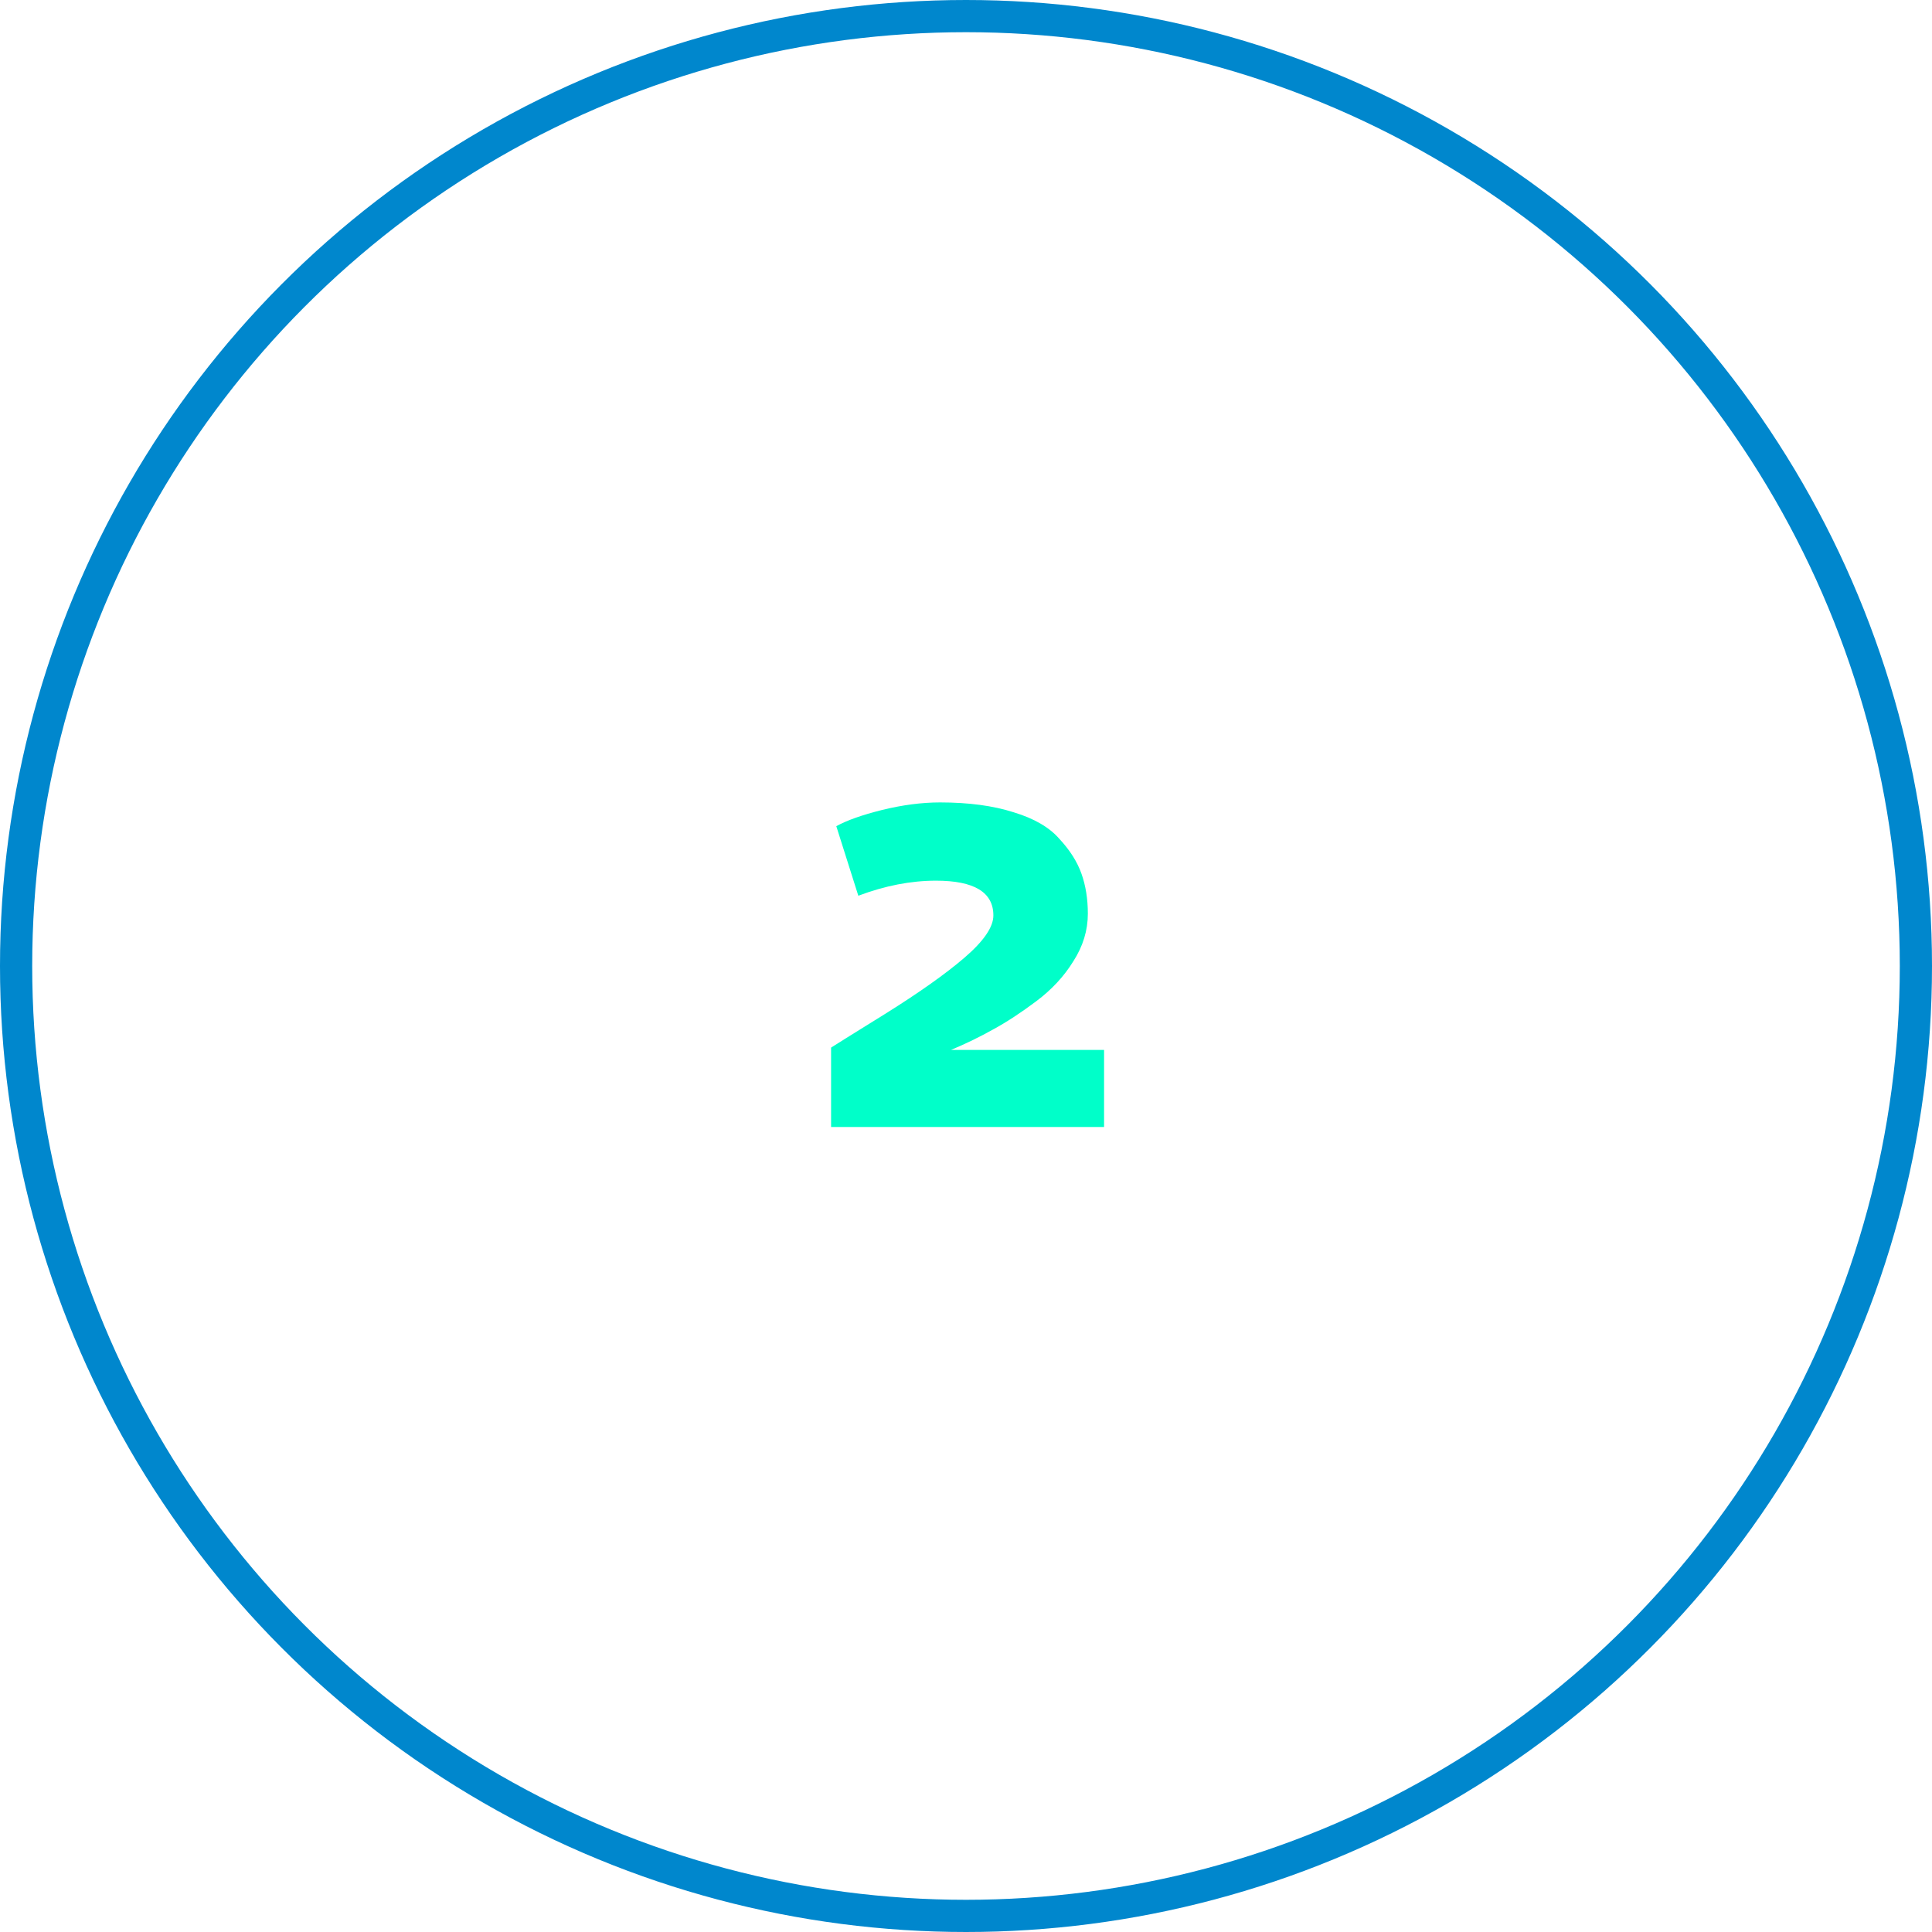 <?xml version="1.0" encoding="UTF-8"?> <svg xmlns="http://www.w3.org/2000/svg" width="60" height="60" viewBox="0 0 60 60" fill="none"> <circle cx="30" cy="30" r="29.5" stroke="#0087CD"></circle> <path d="M25.81 35V32.534C25.882 32.486 26.44 32.138 27.484 31.49C28.54 30.83 29.362 30.248 29.95 29.744C30.55 29.228 30.85 28.79 30.85 28.43C30.85 27.71 30.256 27.35 29.068 27.35C28.288 27.35 27.484 27.506 26.656 27.818L25.972 25.658C26.296 25.478 26.77 25.31 27.394 25.154C28.03 24.998 28.63 24.92 29.194 24.92C30.082 24.92 30.844 25.022 31.48 25.226C32.116 25.418 32.59 25.694 32.902 26.054C33.226 26.402 33.454 26.762 33.586 27.134C33.718 27.506 33.784 27.92 33.784 28.376C33.784 28.892 33.634 29.384 33.334 29.852C33.046 30.32 32.662 30.734 32.182 31.094C31.702 31.454 31.252 31.748 30.832 31.976C30.424 32.204 29.992 32.414 29.536 32.606H34.288V35H25.81Z" fill="#00FFC9"></path> </svg> 